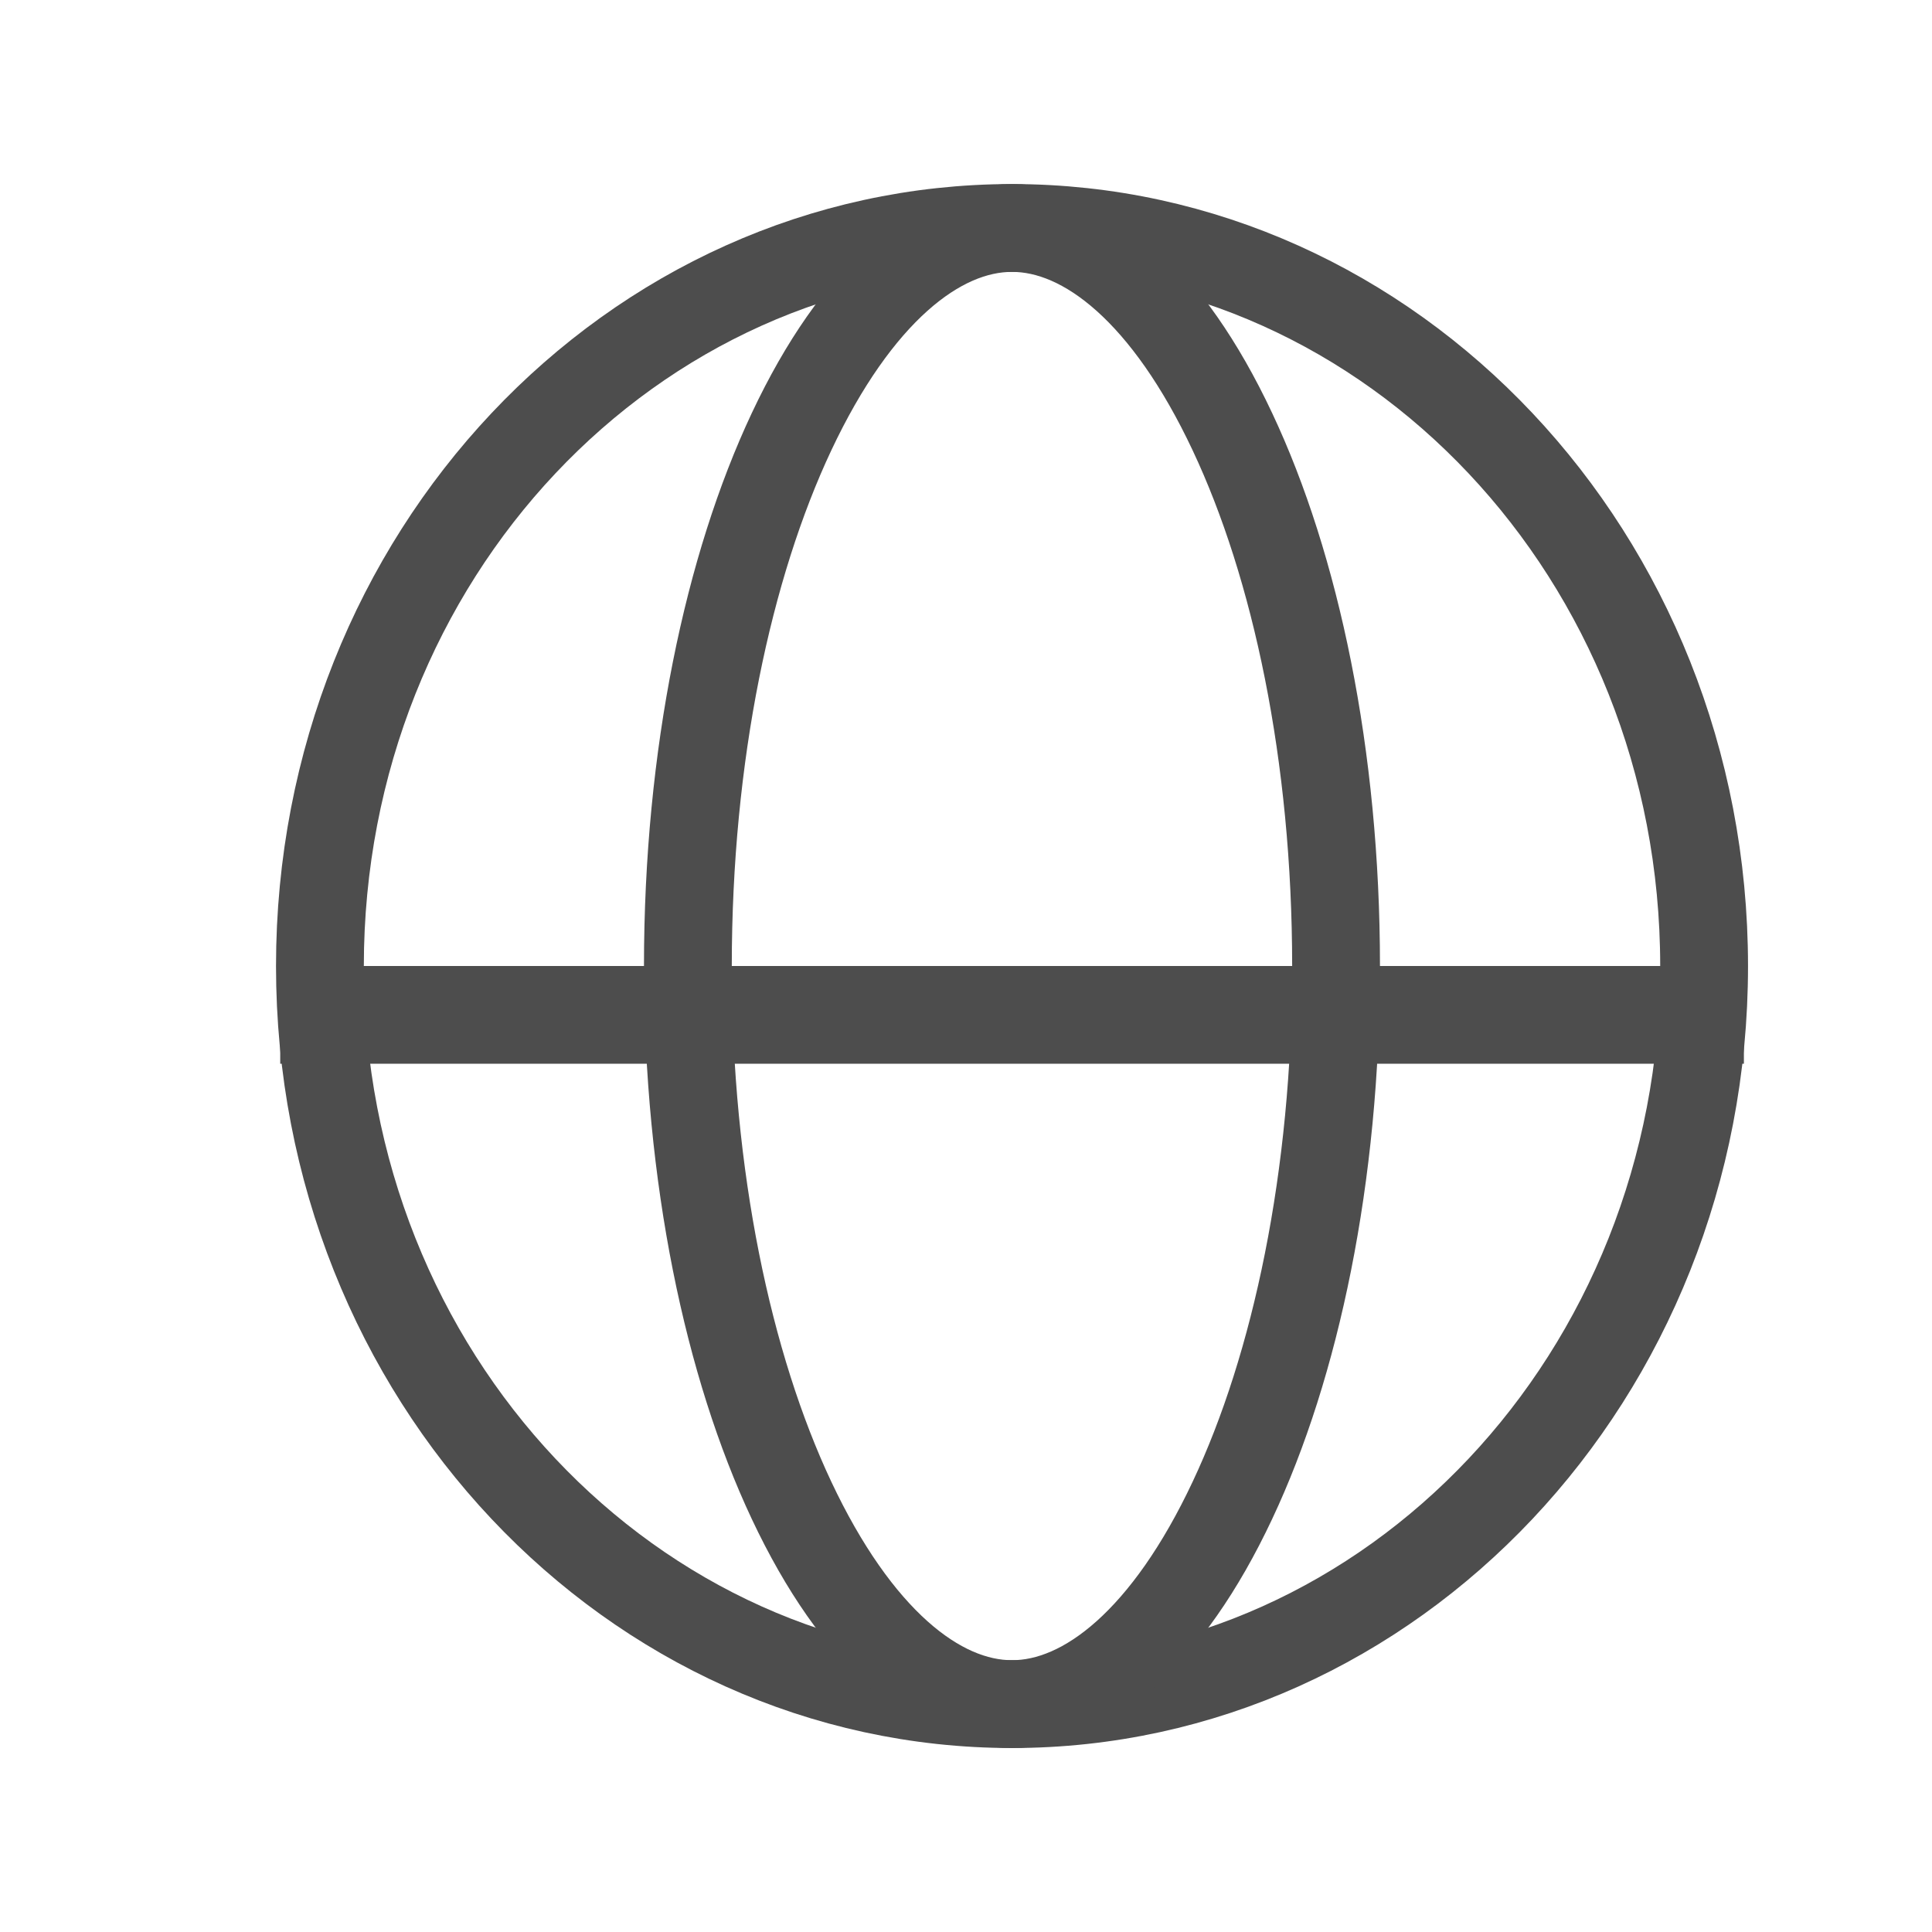 <svg width="22" height="22" viewBox="0 0 22 22" fill="none" xmlns="http://www.w3.org/2000/svg">
<path d="M19.405 11.001C19.405 15.671 15.848 19.405 11.524 19.405C7.199 19.405 3.643 15.671 3.643 11.001C3.643 6.33 7.199 2.596 11.524 2.596C15.848 2.596 19.405 6.33 19.405 11.001Z" stroke="#4D4D4D"/>
<path d="M15.214 11.001C15.214 13.403 14.755 15.553 14.034 17.084C13.296 18.654 12.373 19.405 11.524 19.405C10.674 19.405 9.752 18.654 9.013 17.084C8.293 15.553 7.833 13.403 7.833 11.001C7.833 8.598 8.293 6.448 9.013 4.917C9.752 3.346 10.674 2.596 11.524 2.596C12.373 2.596 13.296 3.346 14.034 4.917C14.755 6.448 15.214 8.598 15.214 11.001Z" stroke="#4D4D4D"/>
<rect x="3.191" y="11" width="16.667" height="1.113" fill="#4D4D4D"/>
</svg>

